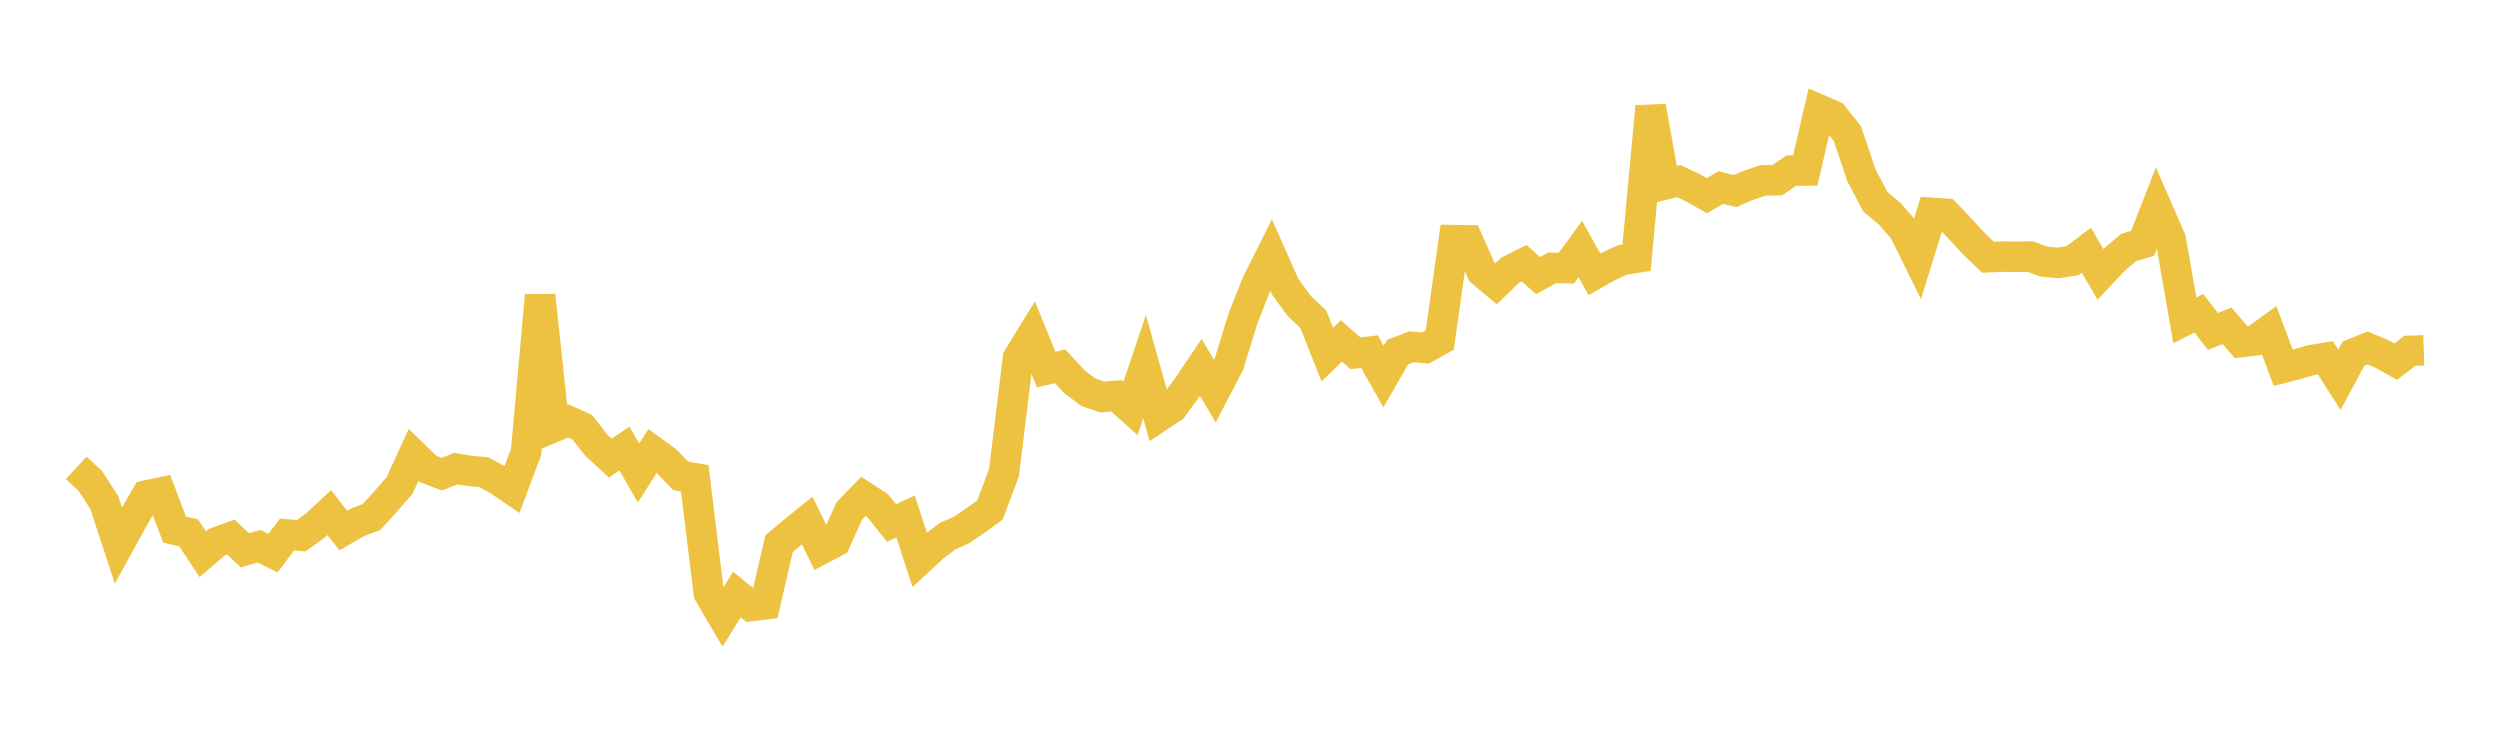 <svg width="164" height="48" xmlns="http://www.w3.org/2000/svg" xmlns:xlink="http://www.w3.org/1999/xlink"><path fill="none" stroke="rgb(237,194,64)" stroke-width="2" d="M5,30.692L5.922,31.543L6.844,32.972L7.766,35.79L8.689,34.108L9.611,32.505L10.533,32.308L11.455,34.748L12.377,34.958L13.299,36.358L14.222,35.566L15.144,35.232L16.066,36.102L16.988,35.827L17.91,36.287L18.832,35.06L19.754,35.145L20.677,34.483L21.599,33.625L22.521,34.803L23.443,34.266L24.365,33.921L25.287,32.912L26.21,31.846L27.132,29.841L28.054,30.743L28.976,31.109L29.898,30.742L30.82,30.893L31.743,30.974L32.665,31.478L33.587,32.107L34.509,29.658L35.431,19.378L36.353,28.003L37.275,27.611L38.198,28.029L39.12,29.209L40.042,30.054L40.964,29.42L41.886,31.032L42.808,29.58L43.731,30.25L44.653,31.22L45.575,31.373L46.497,38.915L47.419,40.487L48.341,39L49.263,39.756L50.186,39.643L51.108,35.664L52.03,34.891L52.952,34.144L53.874,36.027L54.796,35.541L55.719,33.511L56.641,32.56L57.563,33.16L58.485,34.308L59.407,33.884L60.329,36.715L61.251,35.861L62.174,35.166L63.096,34.756L64.018,34.124L64.94,33.462L65.862,31.008L66.784,23.476L67.707,21.976L68.629,24.246L69.551,24.03L70.473,25.035L71.395,25.729L72.317,26.045L73.24,25.965L74.162,26.789L75.084,24.056L76.006,27.341L76.928,26.726L77.85,25.464L78.772,24.099L79.695,25.656L80.617,23.888L81.539,20.893L82.461,18.564L83.383,16.727L84.305,18.801L85.228,20.071L86.15,20.935L87.072,23.263L87.994,22.365L88.916,23.172L89.838,23.068L90.76,24.704L91.683,23.1L92.605,22.747L93.527,22.827L94.449,22.309L95.371,15.751L96.293,15.766L97.216,17.849L98.138,18.618L99.06,17.726L99.982,17.268L100.904,18.084L101.826,17.57L102.749,17.588L103.671,16.335L104.593,17.994L105.515,17.469L106.437,17.051L107.359,16.904L108.281,6.989L109.204,12.106L110.126,11.881L111.048,12.313L111.97,12.839L112.892,12.303L113.814,12.536L114.737,12.144L115.659,11.832L116.581,11.825L117.503,11.193L118.425,11.188L119.347,7.199L120.269,7.601L121.192,8.772L122.114,11.514L123.036,13.249L123.958,14.015L124.88,15.07L125.802,16.937L126.725,13.96L127.647,14.025L128.569,14.987L129.491,15.992L130.413,16.875L131.335,16.833L132.257,16.847L133.18,16.83L134.102,17.167L135.024,17.247L135.946,17.104L136.868,16.414L137.79,18.002L138.713,17.018L139.635,16.238L140.557,15.962L141.479,13.596L142.401,15.709L143.323,21.015L144.246,20.549L145.168,21.746L146.09,21.37L147.012,22.44L147.934,22.329L148.856,21.659L149.778,24.125L150.701,23.888L151.623,23.622L152.545,23.474L153.467,24.917L154.389,23.194L155.311,22.824L156.234,23.212L157.156,23.725L158.078,23.016L159,22.982"></path></svg>